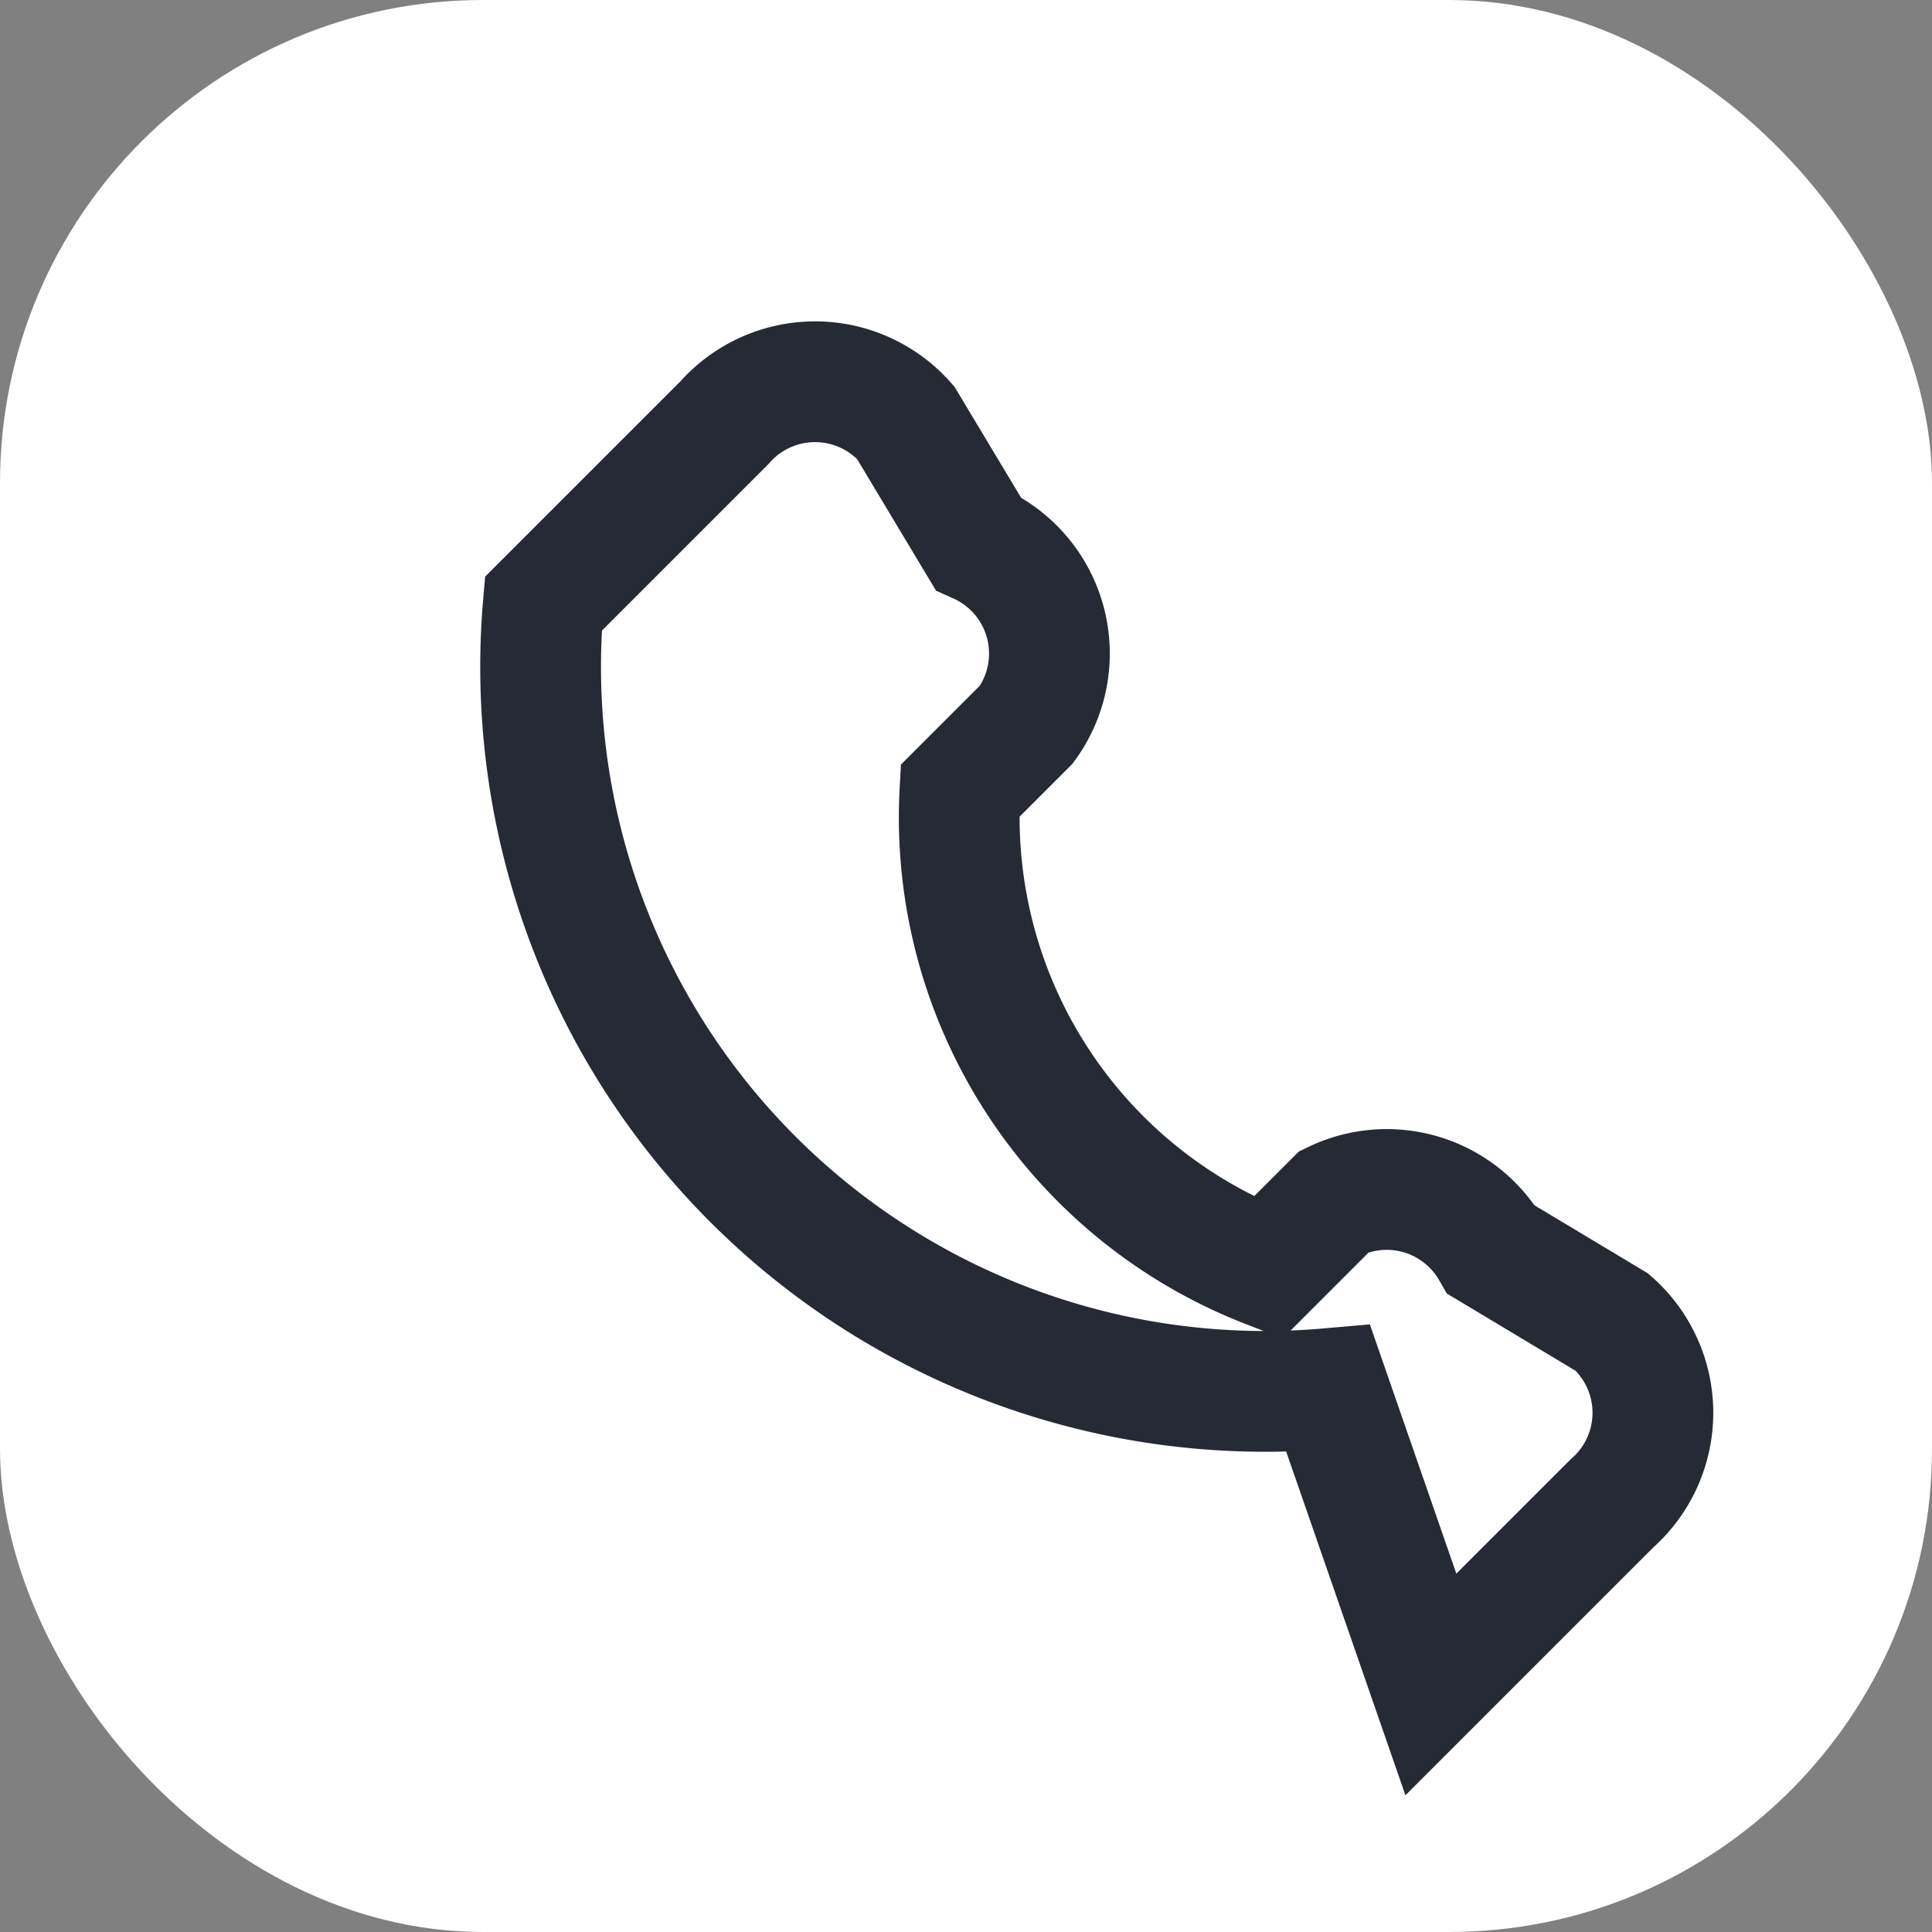 <?xml version="1.0" encoding="UTF-8"?>
<svg xmlns="http://www.w3.org/2000/svg" width="32" height="32" viewBox="0 0 32 32"><rect x="0" y="0" width="32" height="32" fill="#808080" stroke="none"/><rect width="32" height="32" rx="8" fill="#FFF"/><path d="M22 23a12 12 0 01-13-13l3-3a2 2 0 013 0l1.2 2A2 2 0 0117 12l-1.1 1.1A8 8 0 0021 21l1.1-1.1a2 2 0 012.6.8l2 1.2a2 2 0 010 3l-3 3z" stroke="#252A34" stroke-width="2" fill="none"/></svg>